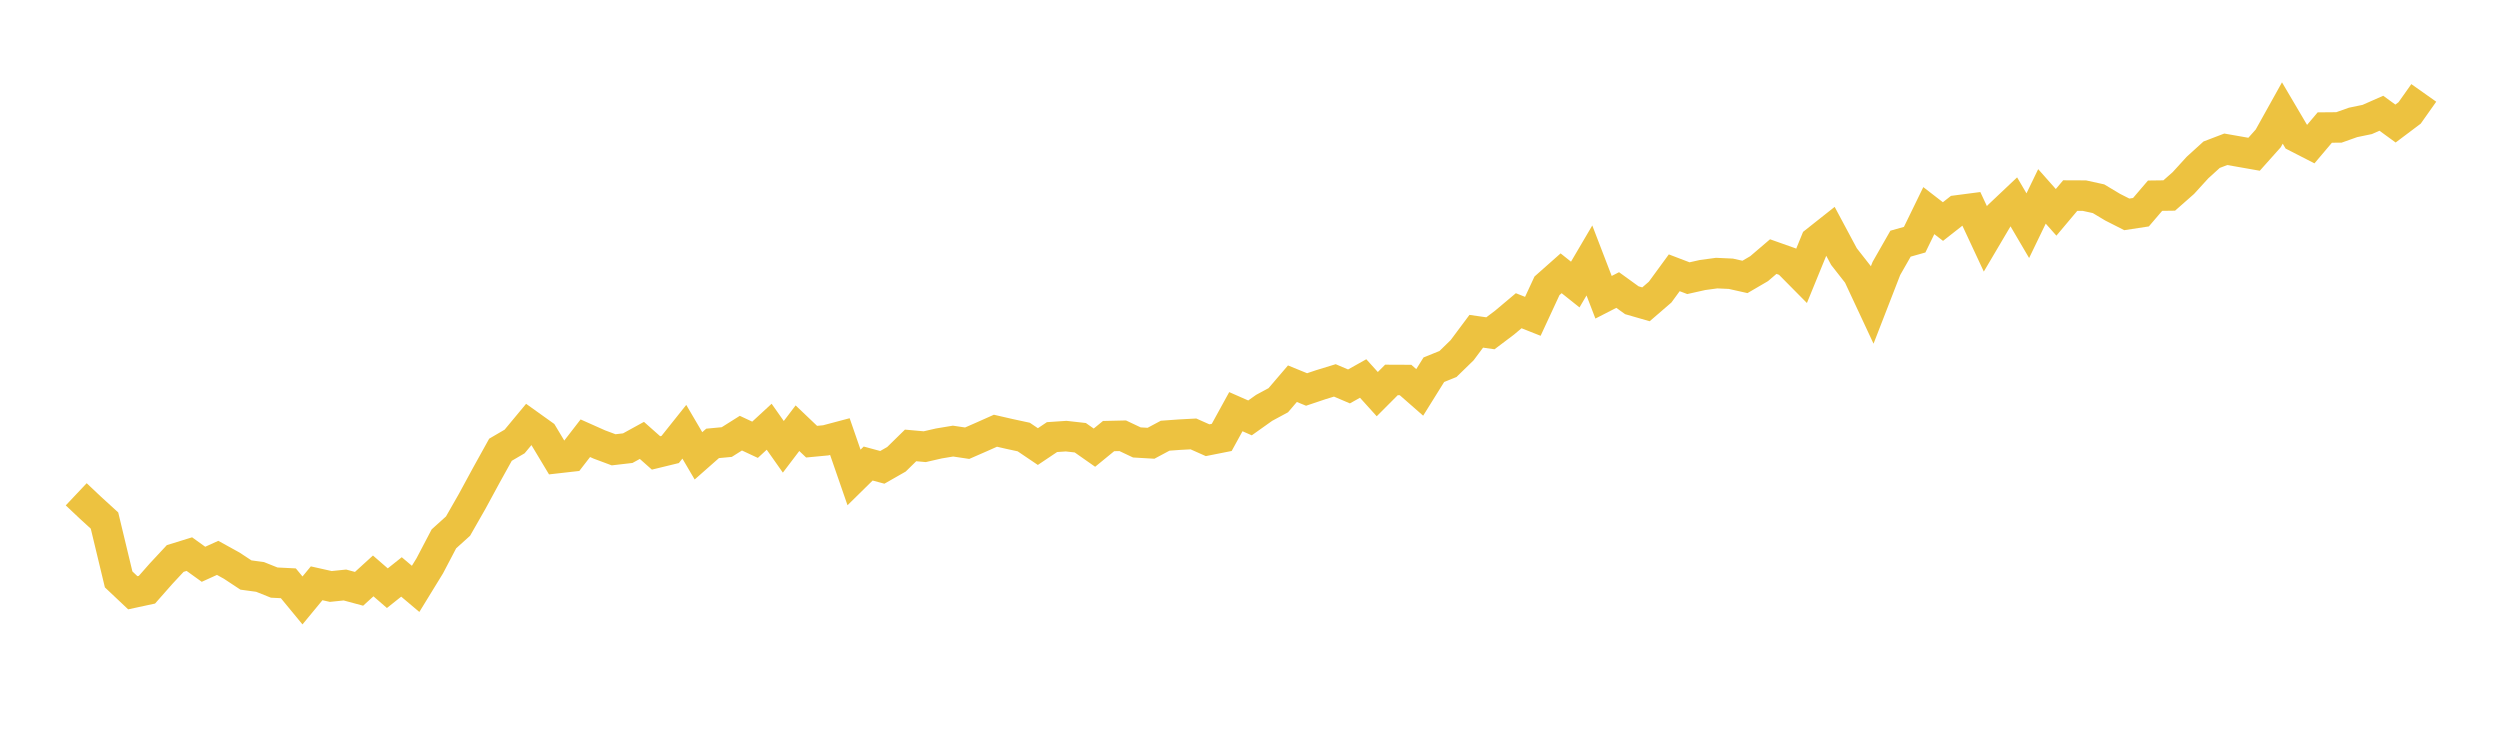 <svg width="164" height="48" xmlns="http://www.w3.org/2000/svg" xmlns:xlink="http://www.w3.org/1999/xlink"><path fill="none" stroke="rgb(237,194,64)" stroke-width="2" d="M5,32.426L5.928,33.302L6.855,34.148L7.783,38.009L8.711,38.885L9.639,38.685L10.566,37.634L11.494,36.637L12.422,36.35L13.349,37.017L14.277,36.596L15.205,37.109L16.133,37.721L17.06,37.847L17.988,38.218L18.916,38.264L19.843,39.389L20.771,38.264L21.699,38.472L22.627,38.376L23.554,38.626L24.482,37.78L25.41,38.585L26.337,37.847L27.265,38.63L28.193,37.117L29.12,35.349L30.048,34.511L30.976,32.885L31.904,31.175L32.831,29.503L33.759,28.961L34.687,27.844L35.614,28.507L36.542,30.054L37.47,29.949L38.398,28.748L39.325,29.161L40.253,29.507L41.181,29.399L42.108,28.89L43.036,29.712L43.964,29.486L44.892,28.323L45.819,29.903L46.747,29.086L47.675,28.999L48.602,28.415L49.53,28.849L50.458,27.994L51.386,29.311L52.313,28.09L53.241,28.974L54.169,28.886L55.096,28.64L56.024,31.321L56.952,30.408L57.88,30.658L58.807,30.129L59.735,29.22L60.663,29.303L61.59,29.09L62.518,28.936L63.446,29.074L64.373,28.669L65.301,28.256L66.229,28.469L67.157,28.669L68.084,29.295L69.012,28.673L69.94,28.611L70.867,28.715L71.795,29.366L72.723,28.607L73.651,28.586L74.578,29.024L75.506,29.078L76.434,28.582L77.361,28.515L78.289,28.465L79.217,28.878L80.145,28.694L81.072,27.006L82,27.414L82.928,26.755L83.855,26.255L84.783,25.171L85.711,25.55L86.639,25.238L87.566,24.954L88.494,25.35L89.422,24.829L90.349,25.855L91.277,24.925L92.205,24.929L93.133,25.742L94.06,24.254L94.988,23.878L95.916,22.974L96.843,21.731L97.771,21.864L98.699,21.164L99.627,20.384L100.554,20.751L101.482,18.75L102.41,17.928L103.337,18.666L104.265,17.086L105.193,19.5L106.12,19.025L107.048,19.696L107.976,19.963L108.904,19.163L109.831,17.895L110.759,18.249L111.687,18.041L112.614,17.916L113.542,17.958L114.47,18.166L115.398,17.624L116.325,16.832L117.253,17.161L118.181,18.099L119.108,15.831L120.036,15.097L120.964,16.832L121.892,18.016L122.819,20.001L123.747,17.611L124.675,15.985L125.602,15.723L126.53,13.817L127.458,14.534L128.386,13.805L129.313,13.684L130.241,15.673L131.169,14.101L132.096,13.225L133.024,14.805L133.952,12.883L134.88,13.93L135.807,12.829L136.735,12.833L137.663,13.037L138.59,13.592L139.518,14.063L140.446,13.921L141.373,12.837L142.301,12.825L143.229,12.008L144.157,10.99L145.084,10.148L146.012,9.793L146.94,9.956L147.867,10.119L148.795,9.08L149.723,7.413L150.651,8.989L151.578,9.464L152.506,8.367L153.434,8.359L154.361,8.03L155.289,7.838L156.217,7.429L157.145,8.105L158.072,7.408L159,6.095"></path></svg>